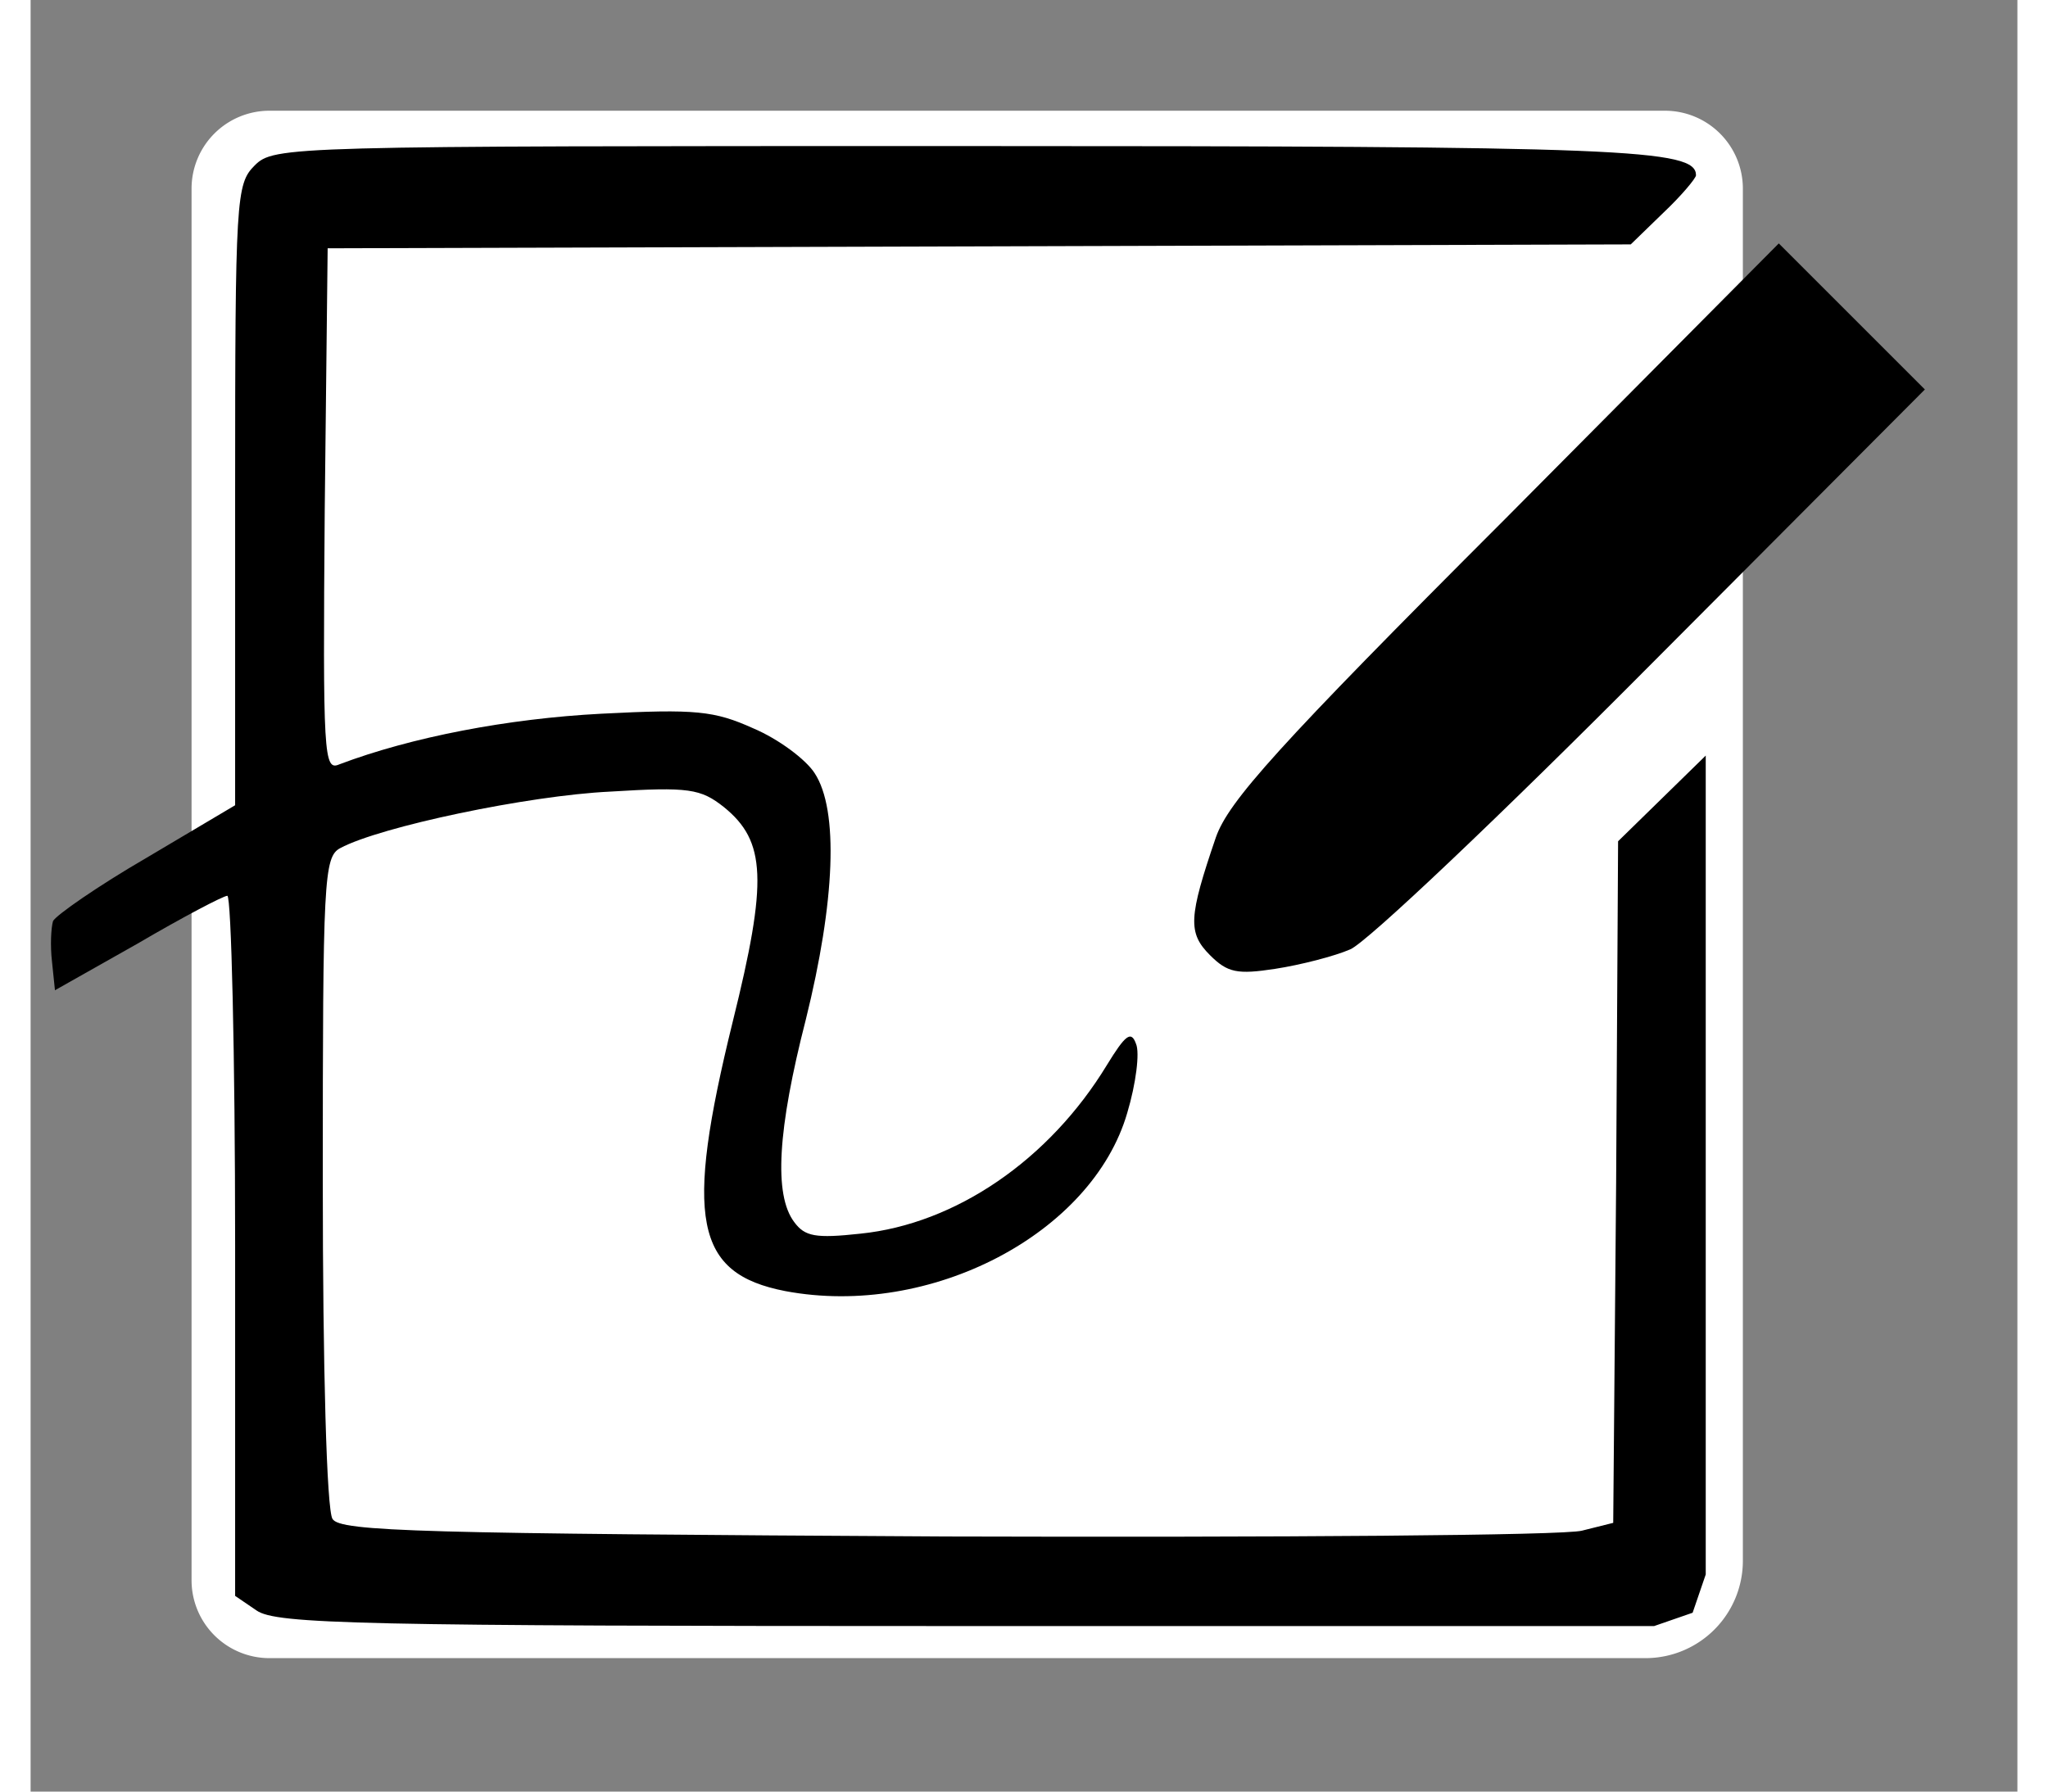<?xml version="1.0" encoding="utf-8"?>
<svg version="1.0" xmlns="http://www.w3.org/2000/svg" width="40px" height="35px" viewBox="0 0 204 184" preserveAspectRatio="xMidYMid meet" xmlns:bx="https://boxy-svg.com">
  <rect x="0" y="0" width="204" height="184" fill="#808080" stroke="none"/>
  <path style="paint-order: fill; fill: rgb(255, 255, 255);" d="M 24.526 11.372 H 167.812 A 8 8 0 0 1 175.812 19.372 V 160.294 A 10 10 0 0 1 165.812 170.294 H 24.526 A 8 8 0 0 1 16.526 162.294 V 19.372 A 8 8 0 0 1 24.526 11.372 Z" bx:shape="rect 16.526 11.372 159.286 158.922 8 8 10 8 1@94076b95"/>
  <g transform="translate(0,184) scale(0.1,-0.1)" fill="#000000" stroke="none">
    <path d="M 230 1670 C 211 1651 210 1637 210 1332 L 210 1013 L 119 959 C 69 930 26 900 23 894 C 21 887 20 869 22 852 L 25 823 L 110 871 C 156 898 198 920 202 920 C 206 920 210 758 210 561 L 210 201 L 232 186 C 252 172 338 170 961 170 L 1667 170 L 1706.54 183.689 L 1720 223 L 1720 643 L 1720 1064 L 1675 1020 L 1630 976 L 1628 626 L 1625 276 L 1593 268 C 1575 263 1281 261 940 262 C 401 265 318 267 310 280 C 304 289 300 435 300 627 C 300 937 301 960 318 969 C 359 991 511 1023 595 1027 C 676 1032 688 1030 712 1011 C 755 976 757 936 721 791 C 671 588 682 532 775 514 C 924 486 1090 573 1126 697 C 1135 727 1139 759 1135 768 C 1130 782 1124 777 1105 746 C 1046 649 950 583 852 573 C 806 568 795 570 784 585 C 763 613 767 680 796 793 C 826 914 830 1008 805 1046 C 796 1060 768 1081 742 1092 C 702 1110 683 1112 586 1107 C 490 1102 391 1083 317 1055 C 301 1048 300 1063 302 1316 L 305 1585 L 974 1587 L 1643 1589 L 1677 1622 C 1695 1639 1710 1657 1710 1660 C 1710 1687 1638 1690 955 1690 C 263 1690 250 1690 230 1670 Z"/>
    <path d="M1514 1307 c-234 -234 -284 -290 -297 -327 -28 -82 -29 -98 -6 -121 18 -18 28 -20 67 -14 26 4 61 13 77 20 17 7 156 139 310 294 l280 281 -75 75 -75 75 -281 -283z"/>
  </g>
</svg>